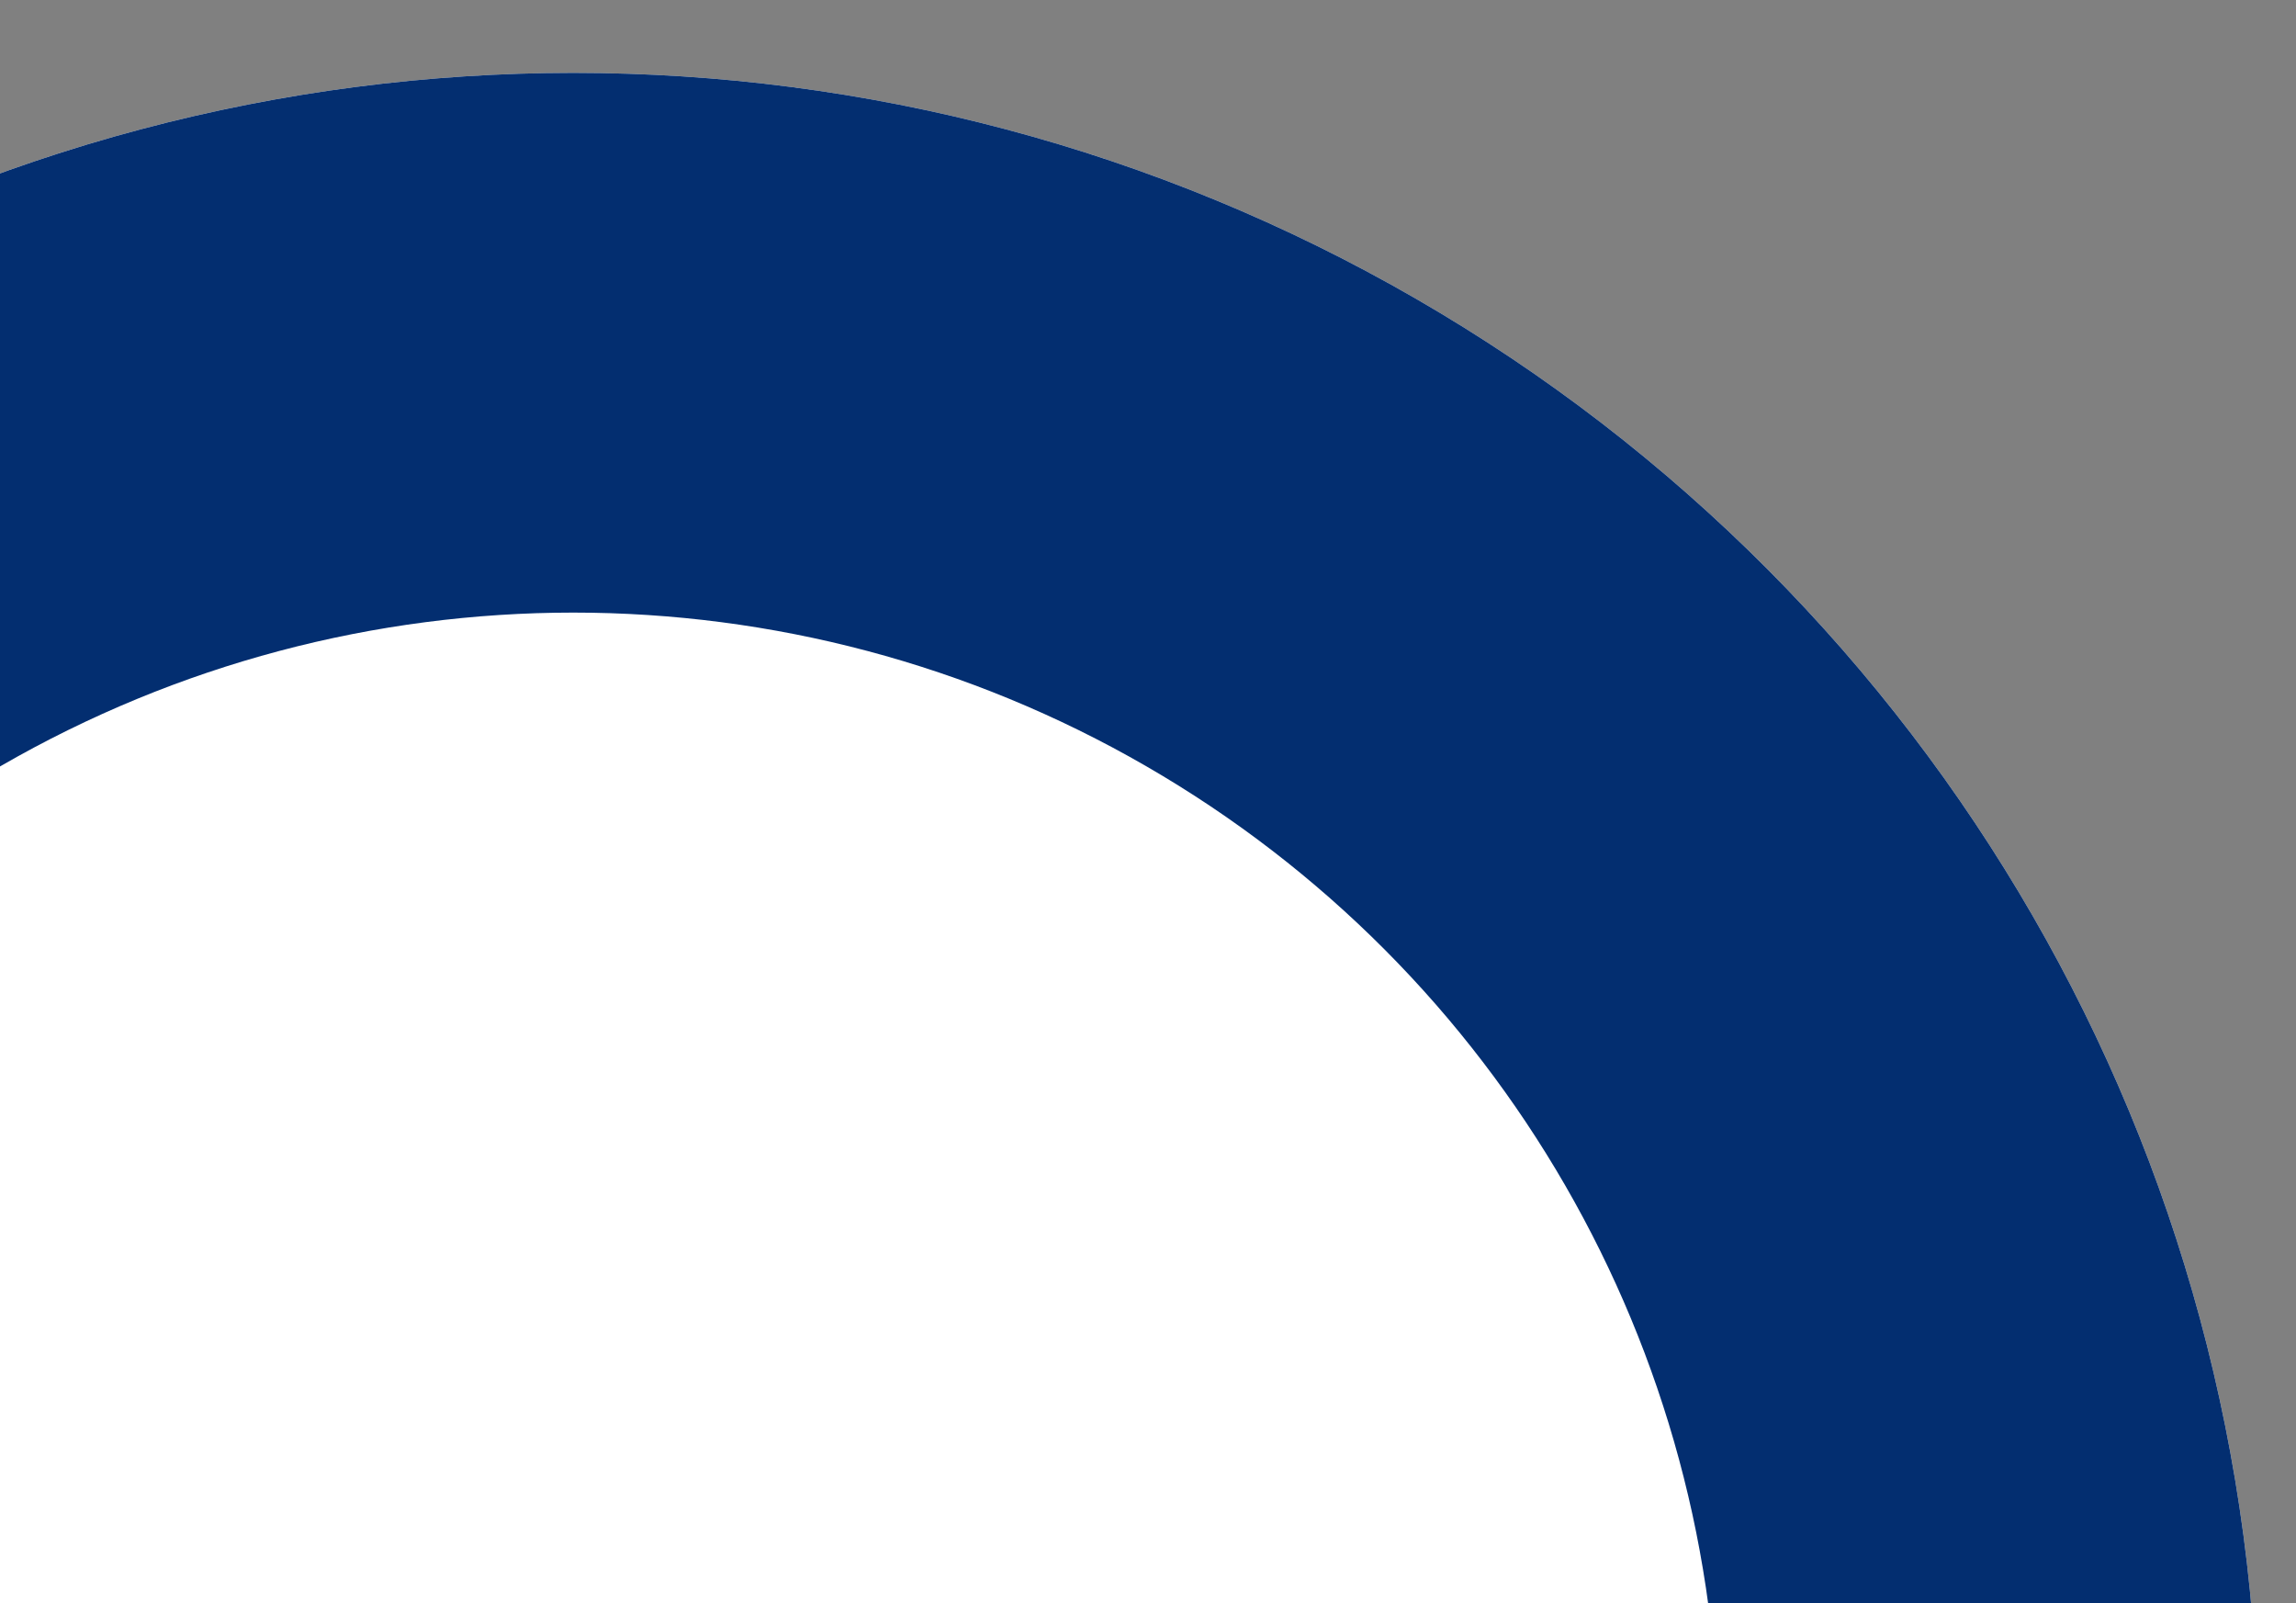 <svg xmlns="http://www.w3.org/2000/svg" xmlns:xlink="http://www.w3.org/1999/xlink" width="851" height="594" viewBox="0 0 851 594">
  <rect x="0" y="0" width="851" height="594" fill="#808080" stroke="none"/>
  <defs>
    <clipPath id="clip-path">
      <rect id="Rectángulo_102" data-name="Rectángulo 102" width="851" height="594" transform="translate(0 2273)" fill="#fff" stroke="#707070" stroke-width="1"/>
    </clipPath>
  </defs>
  <g id="Enmascarar_grupo_2" data-name="Enmascarar grupo 2" transform="translate(0 -2273)" clip-path="url(#clip-path)">
    <g id="Elipse_1" data-name="Elipse 1" transform="translate(-412 2300)" fill="#fff" stroke="#032e70" stroke-width="200">
      <circle cx="624.5" cy="624.5" r="624.5" stroke="none"/>
      <circle cx="624.5" cy="624.5" r="524.5" fill="none"/>
    </g>
  </g>
</svg>
